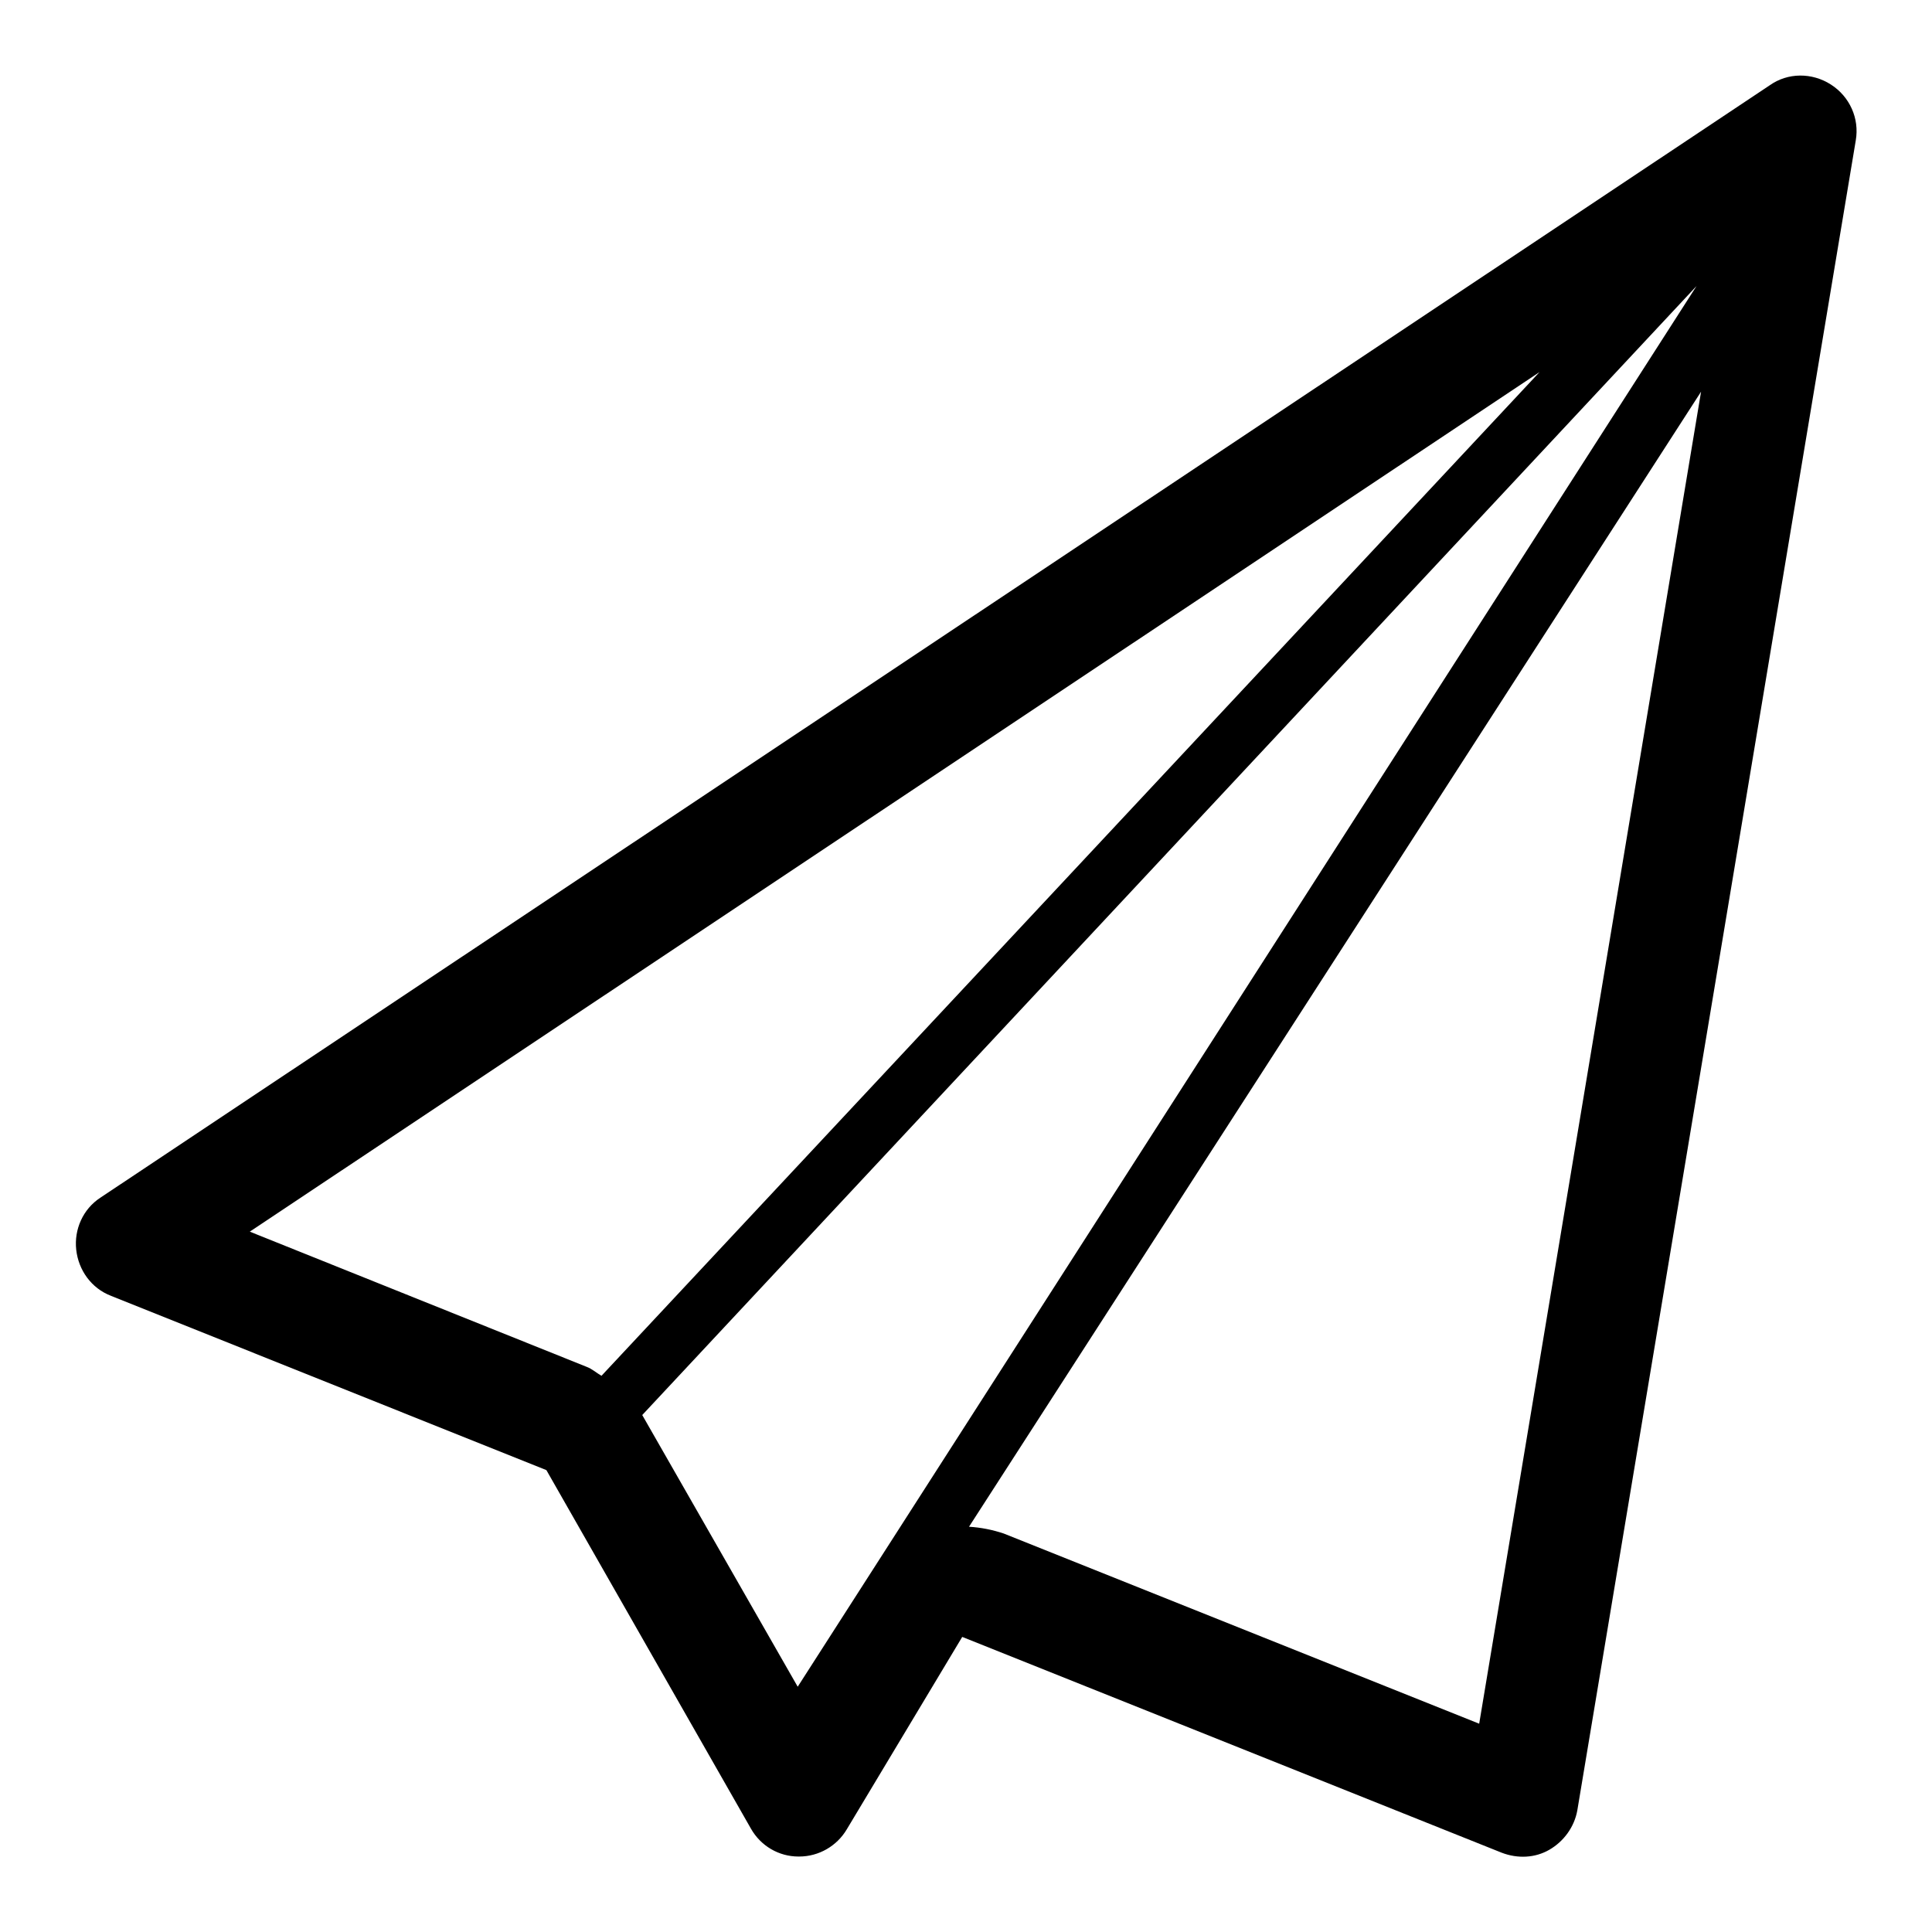 <?xml version="1.0" encoding="utf-8"?>
<!-- Svg Vector Icons : http://www.onlinewebfonts.com/icon -->
<!DOCTYPE svg PUBLIC "-//W3C//DTD SVG 1.1//EN" "http://www.w3.org/Graphics/SVG/1.1/DTD/svg11.dtd">
<svg version="1.1" xmlns="http://www.w3.org/2000/svg" xmlns:xlink="http://www.w3.org/1999/xlink" x="0px" y="0px" viewBox="0 0 256 256" enable-background="new 0 0 256 256" xml:space="preserve">
<g> <path fill="#000000" d="M242.6,11.2c-2.5-1.6-5.7-1.6-8.1,0.1L13.3,158.7c-2.3,1.5-3.5,4.2-3.2,6.9c0.3,2.7,2,5.1,4.6,6.1 l57.7,23.1l27.1,47.5c1.3,2.3,3.7,3.7,6.3,3.7h0.1c2.6,0,5-1.4,6.3-3.6l15.3-25.5l71.5,28.6c2.1,0.8,4.4,0.7,6.3-0.4 c1.9-1.1,3.3-3,3.7-5.2l36.9-221.3C246.4,15.7,245.1,12.8,242.6,11.2z M33.1,163.2L204,49.3l-124.3,133c-0.7-0.4-1.2-0.9-2-1.2 L33.1,163.2z M85.1,187.5L85.1,187.5L224.8,37.9L105.7,223.5L85.1,187.5z M196,228.4l-63-25.2c-1.5-0.5-3-0.8-4.6-0.9l97-150.4 L196,228.4L196,228.4z"/></g>
</svg>